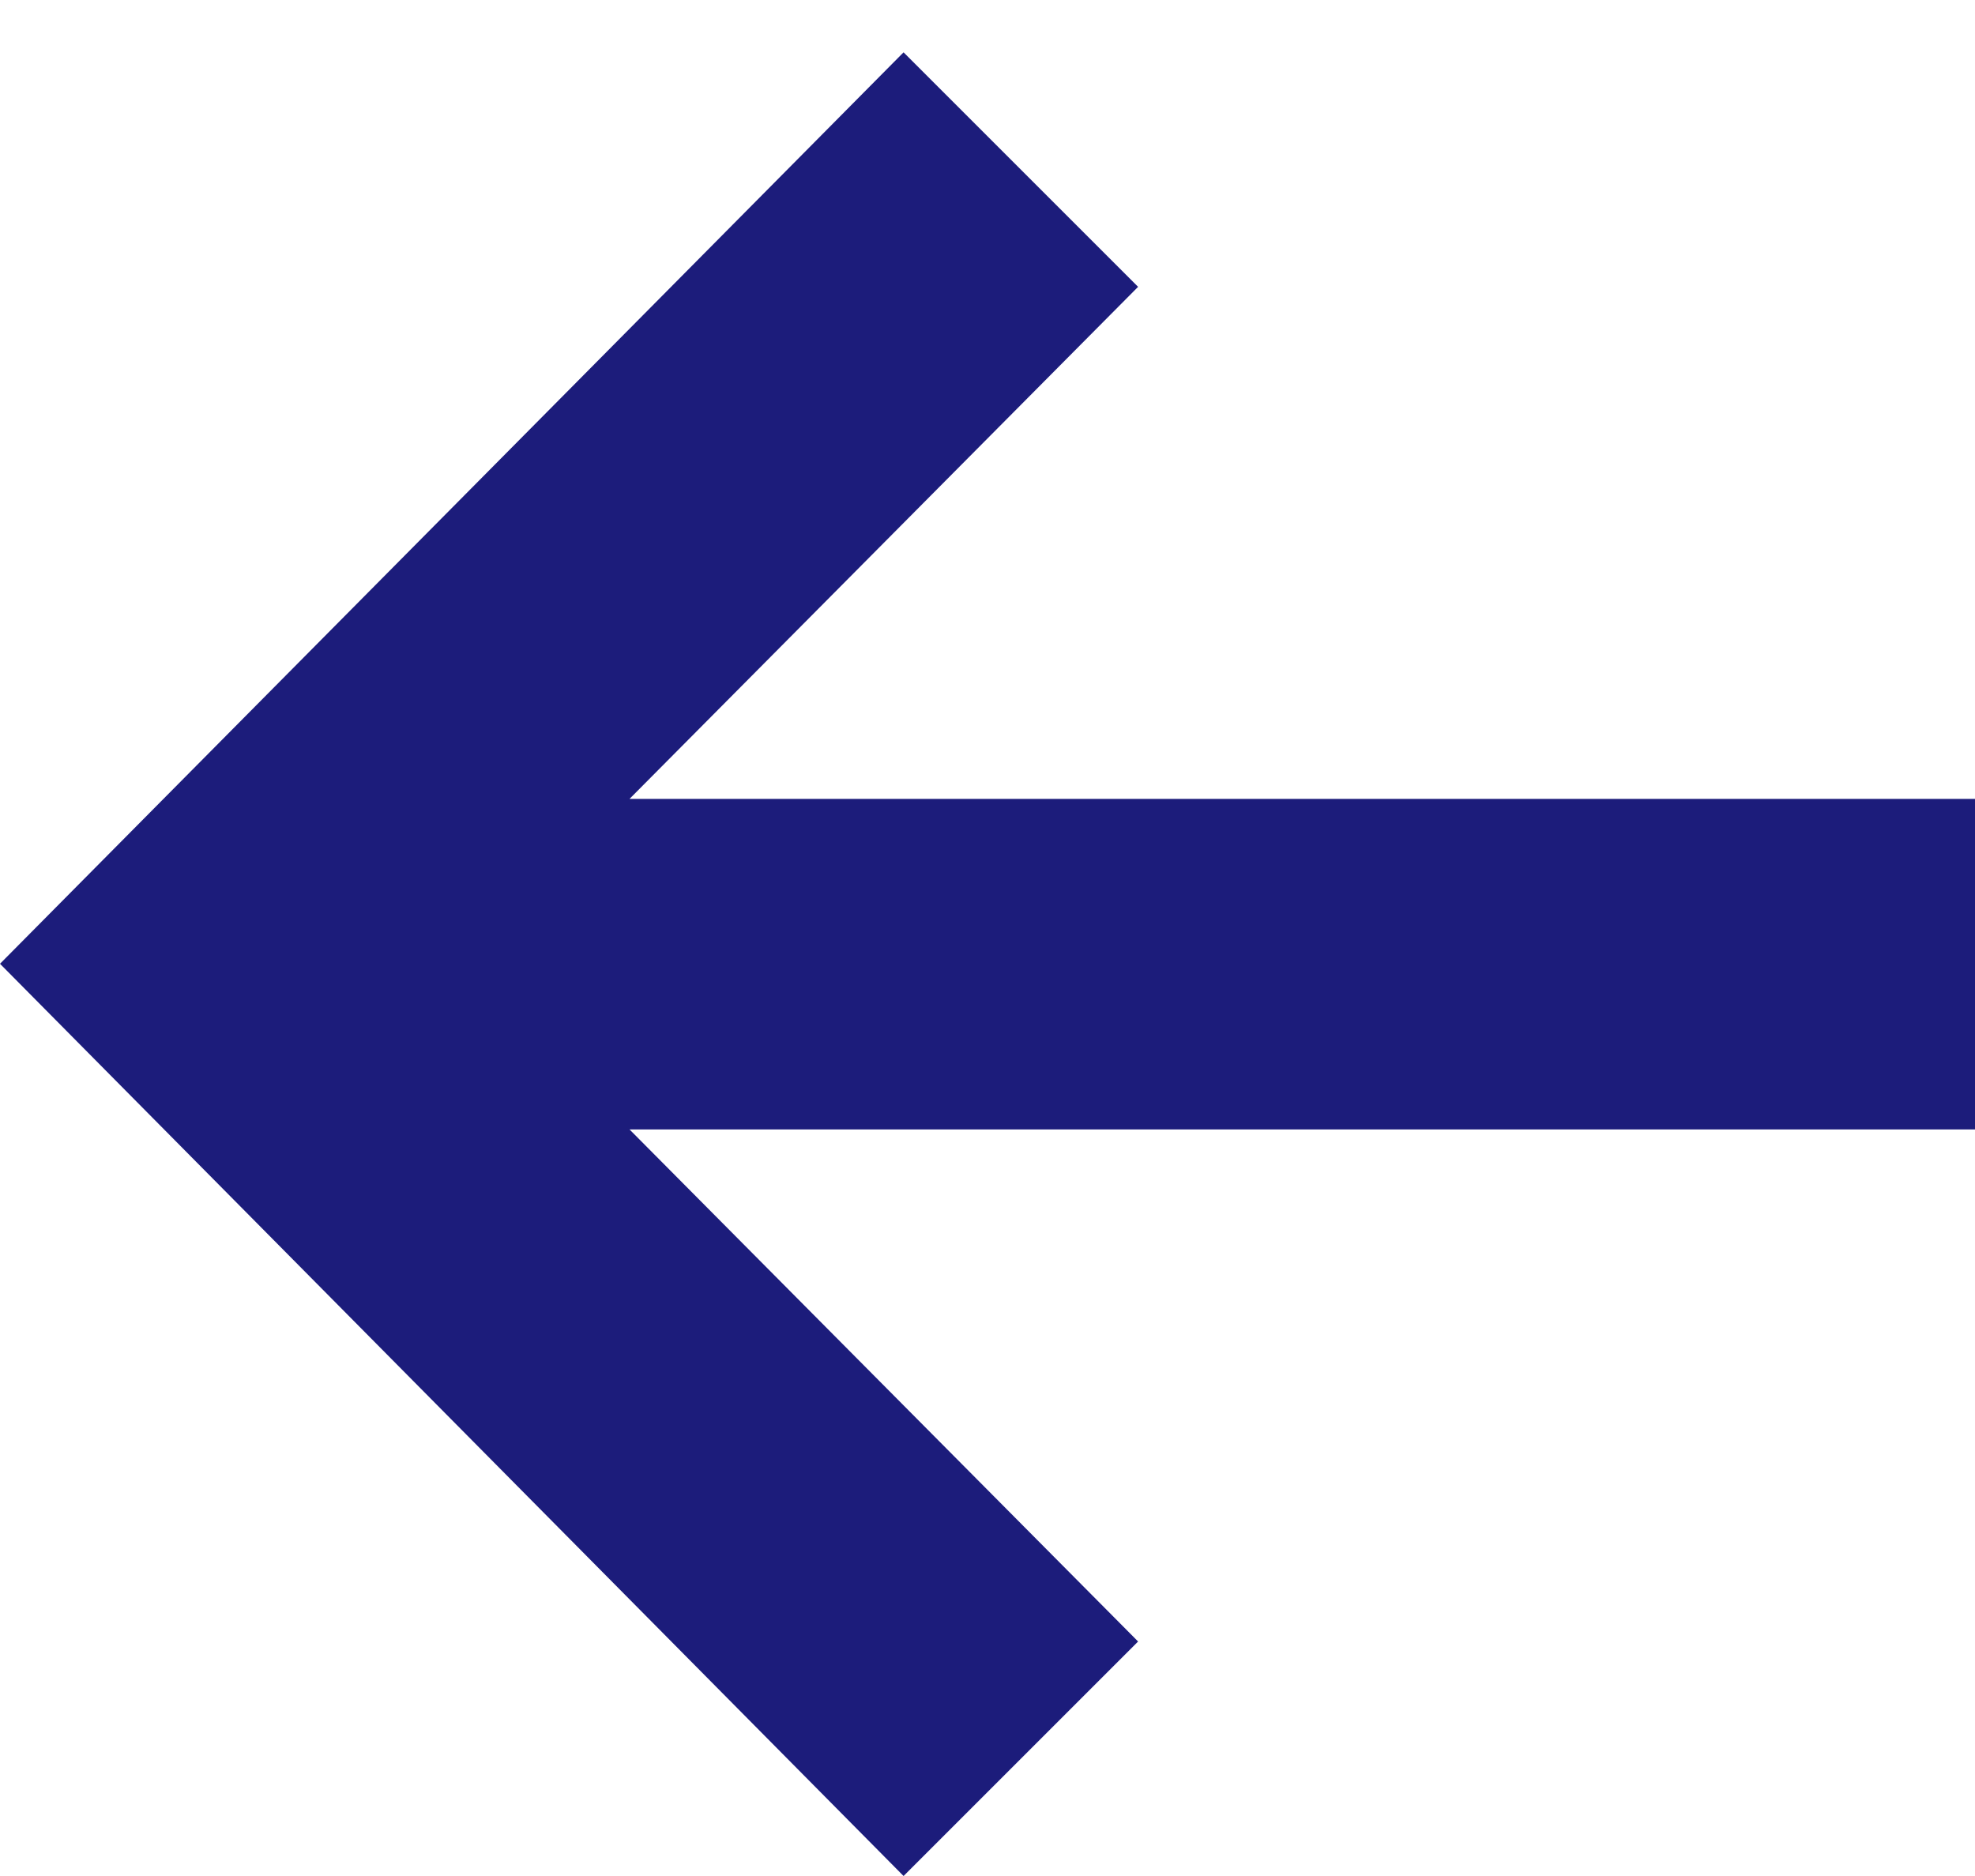 <svg width="20" height="19" viewBox="0 0 20 19" fill="none" xmlns="http://www.w3.org/2000/svg">
<path d="M9.15 19L11.525 16.625L6.375 11.439L20 11.439L20 8.091L6.375 8.091L11.525 2.905L9.15 0.53L8.07713e-07 9.761L9.15 19Z" fill="#1c1c7b"/>
</svg>